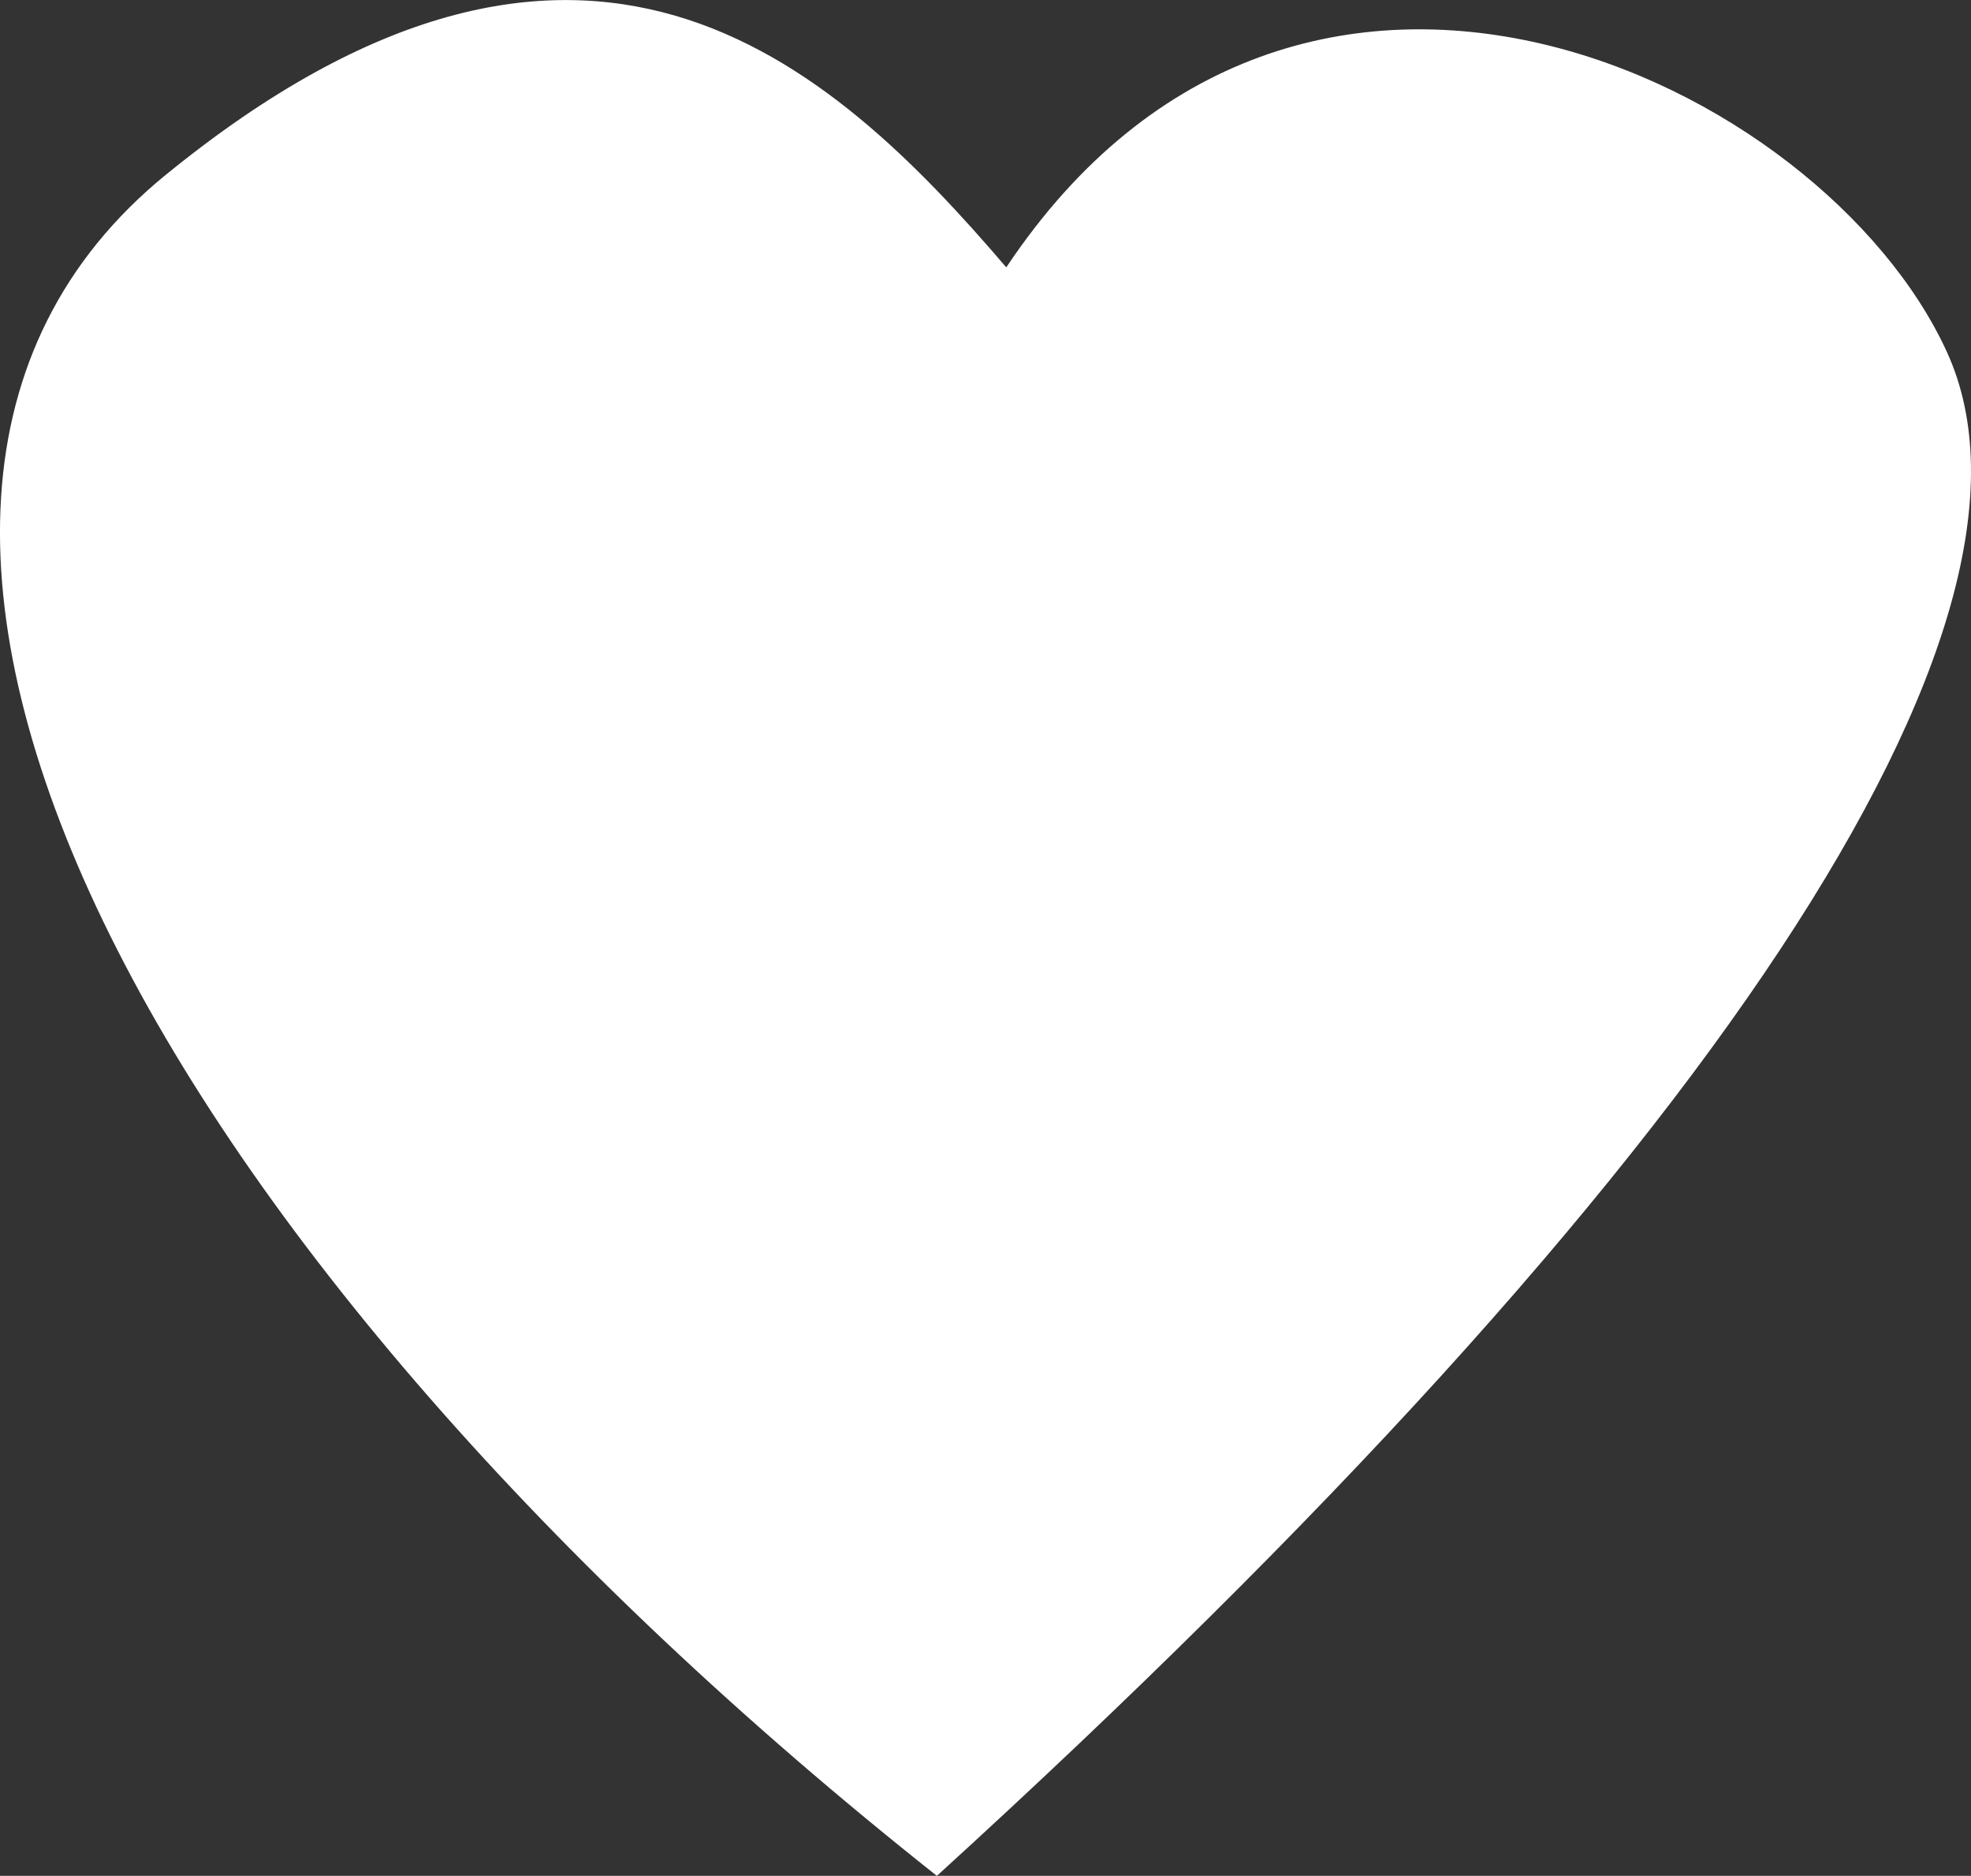 <?xml version="1.0" encoding="UTF-8"?>
<svg xmlns="http://www.w3.org/2000/svg" xmlns:xlink="http://www.w3.org/1999/xlink" width="13.803" height="13.134" viewBox="0 0 13.803 13.134">
  <rect x="0" y="0" width="13.803" height="13.134" fill="#333333" stroke="none"/>
  <defs>
    <clipPath id="a">
      <rect width="13.803" height="13.133" fill="#fff"></rect>
    </clipPath>
  </defs>
  <g transform="translate(0 0)">
    <g transform="translate(0 0)" clip-path="url(#a)">
      <path d="M7.047,1.872c2.052-3.078,5.724-1.3,6.588.594s-1.62,5.7-7.074,10.668C1.107,8.814-1.755,3.6,1.161,1.224S5.8.414,7.047,1.872" transform="translate(0 0)" fill="#fff"></path>
    </g>
  </g>
</svg>
